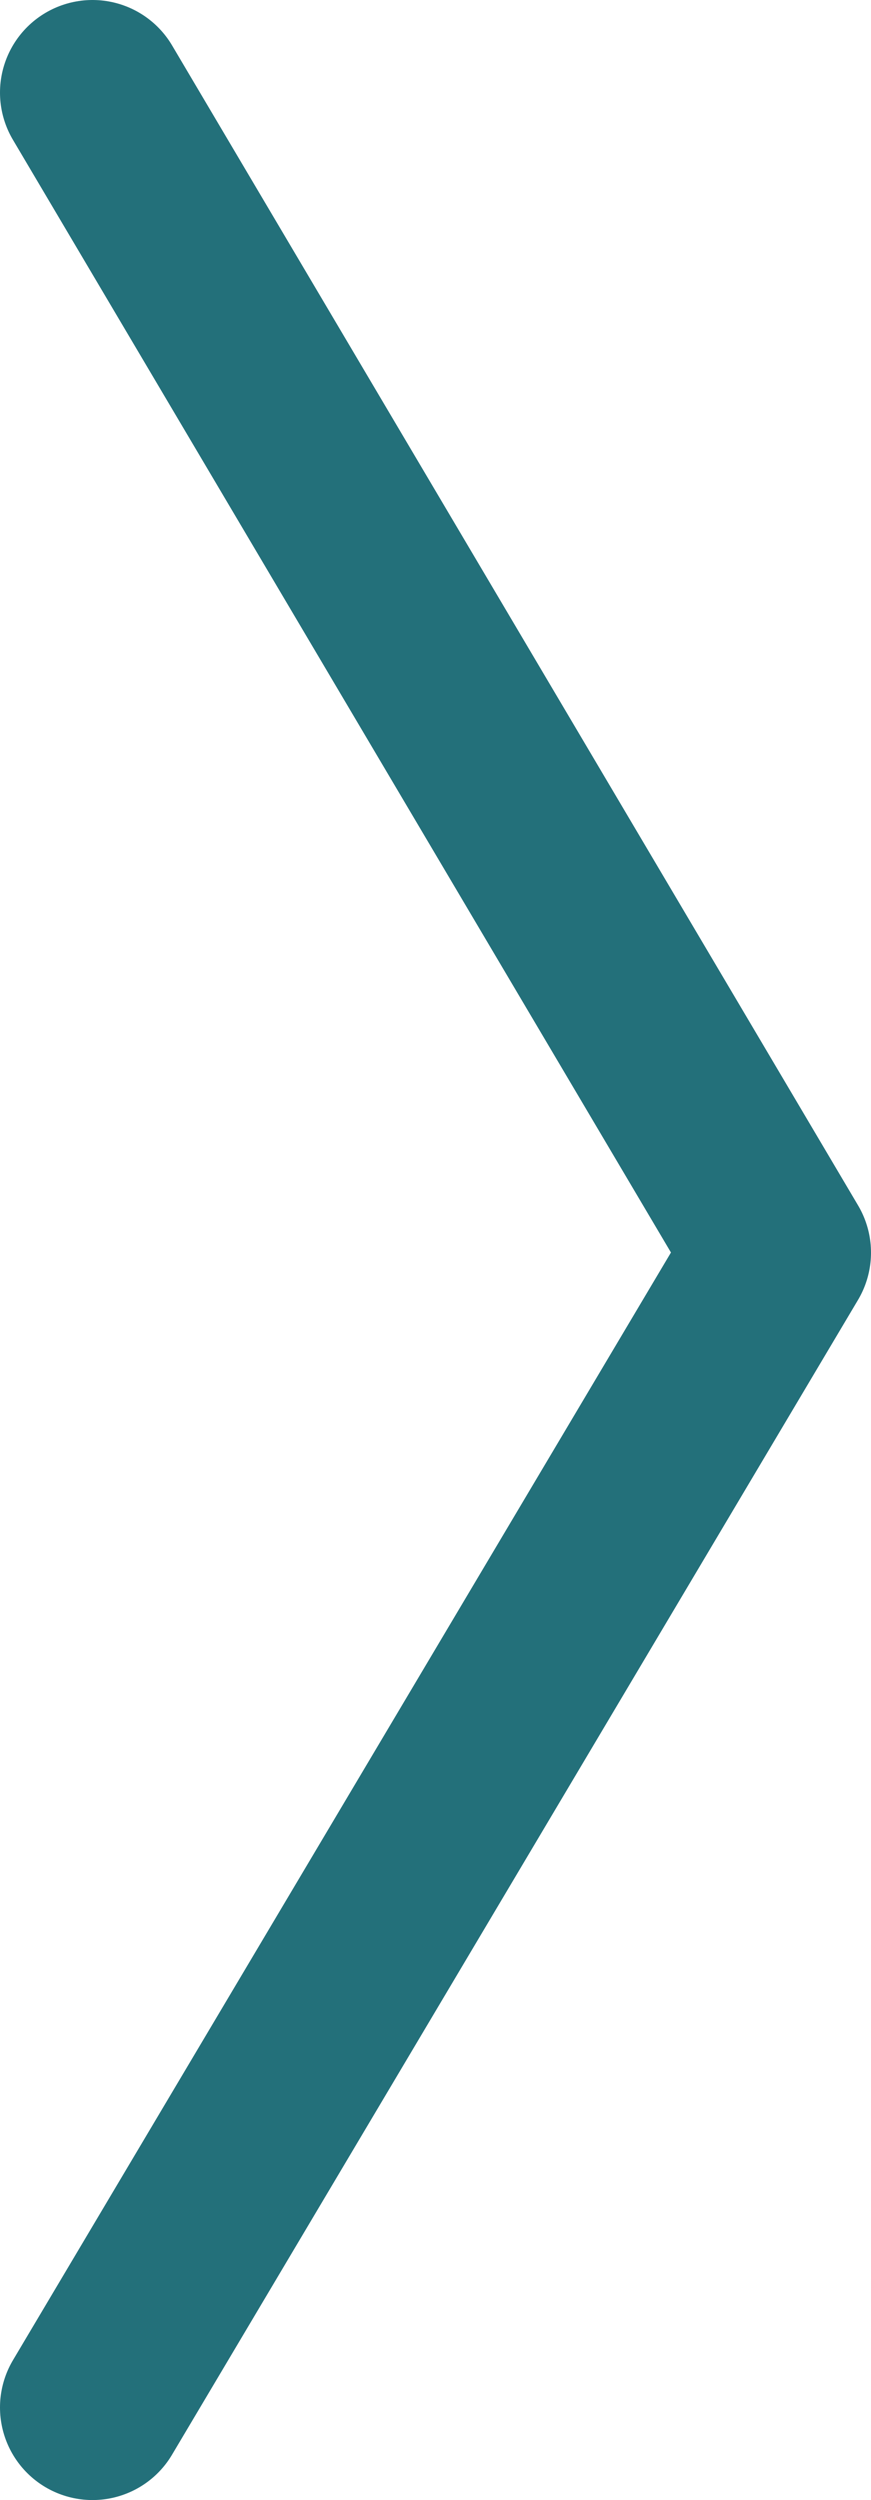 <svg xmlns="http://www.w3.org/2000/svg" viewBox="0 0 14.125 40.5"><defs><style>.cls-1{fill:none;stroke:#23707a;stroke-linecap:round;stroke-linejoin:round;stroke-width:3px;}</style></defs><g id="圖層_2" data-name="圖層 2"><g id="Layer_1" data-name="Layer 1"><polyline class="cls-1" points="1.5 39 12.625 20.292 1.5 1.5"/></g></g></svg>